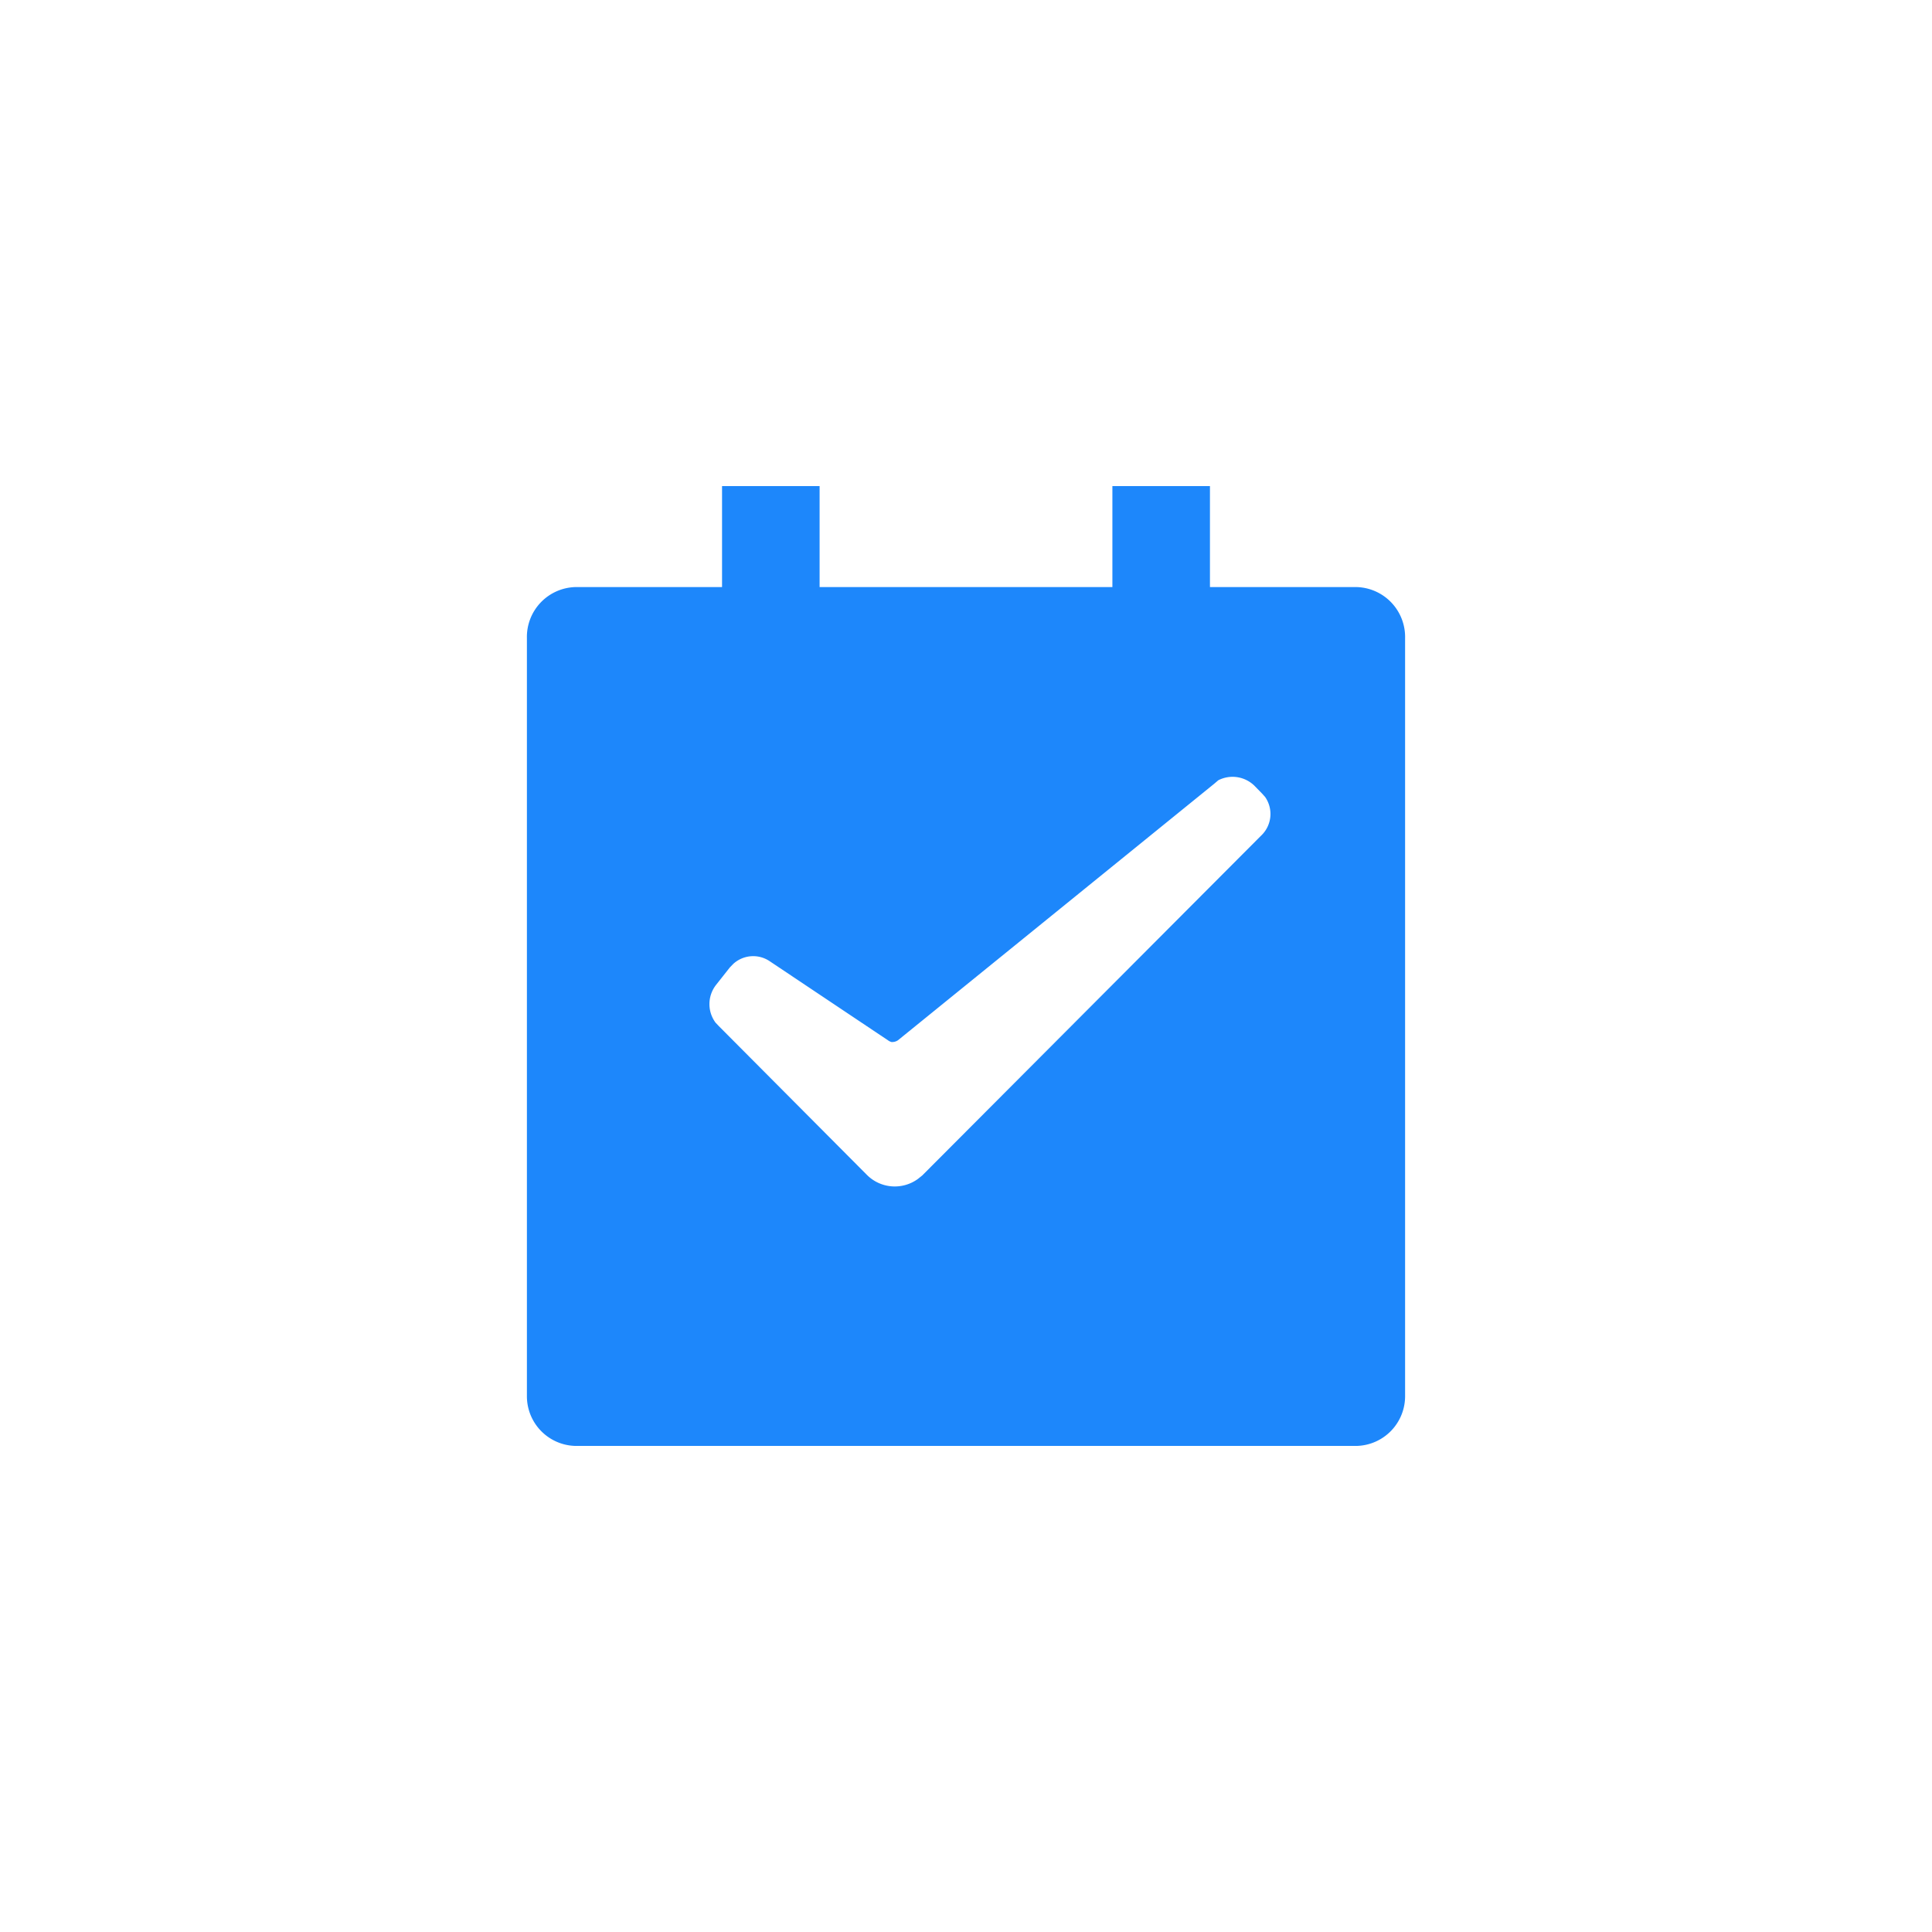 <svg xmlns="http://www.w3.org/2000/svg" width="22" height="22" viewBox="0 0 22 22">
  <defs>
    <style>
      .cls-1 {
        fill: #1d87fb;
        fill-rule: evenodd;
      }
    </style>
  </defs>
  <path id="形状_1347" data-name="形状 1347" class="cls-1" d="M534.333,1745.88v1.15h3.334v-1.15h1.111v1.15h1.667a0.568,0.568,0,0,1,.555.58v8.63a0.566,0.566,0,0,1-.555.57h-8.89a0.566,0.566,0,0,1-.555-0.57v-8.63a0.568,0.568,0,0,1,.555-0.58h1.667v-1.15h1.111Zm4.54,3.35-0.047.04-3.6,2.92a0.115,0.115,0,0,1-.079.02l-0.022-.01-1.361-.91a0.336,0.336,0,0,0-.413.03l-0.039.04-0.158.2a0.355,0.355,0,0,0-.006.43l0.038,0.04,1.682,1.69a0.448,0.448,0,0,0,.584.05l0.05-.04,3.859-3.87a0.339,0.339,0,0,0,.045-0.44l-0.036-.04-0.088-.09A0.356,0.356,0,0,0,538.873,1749.23Z" transform="translate(-525 -1740.345)"/>
</svg>
